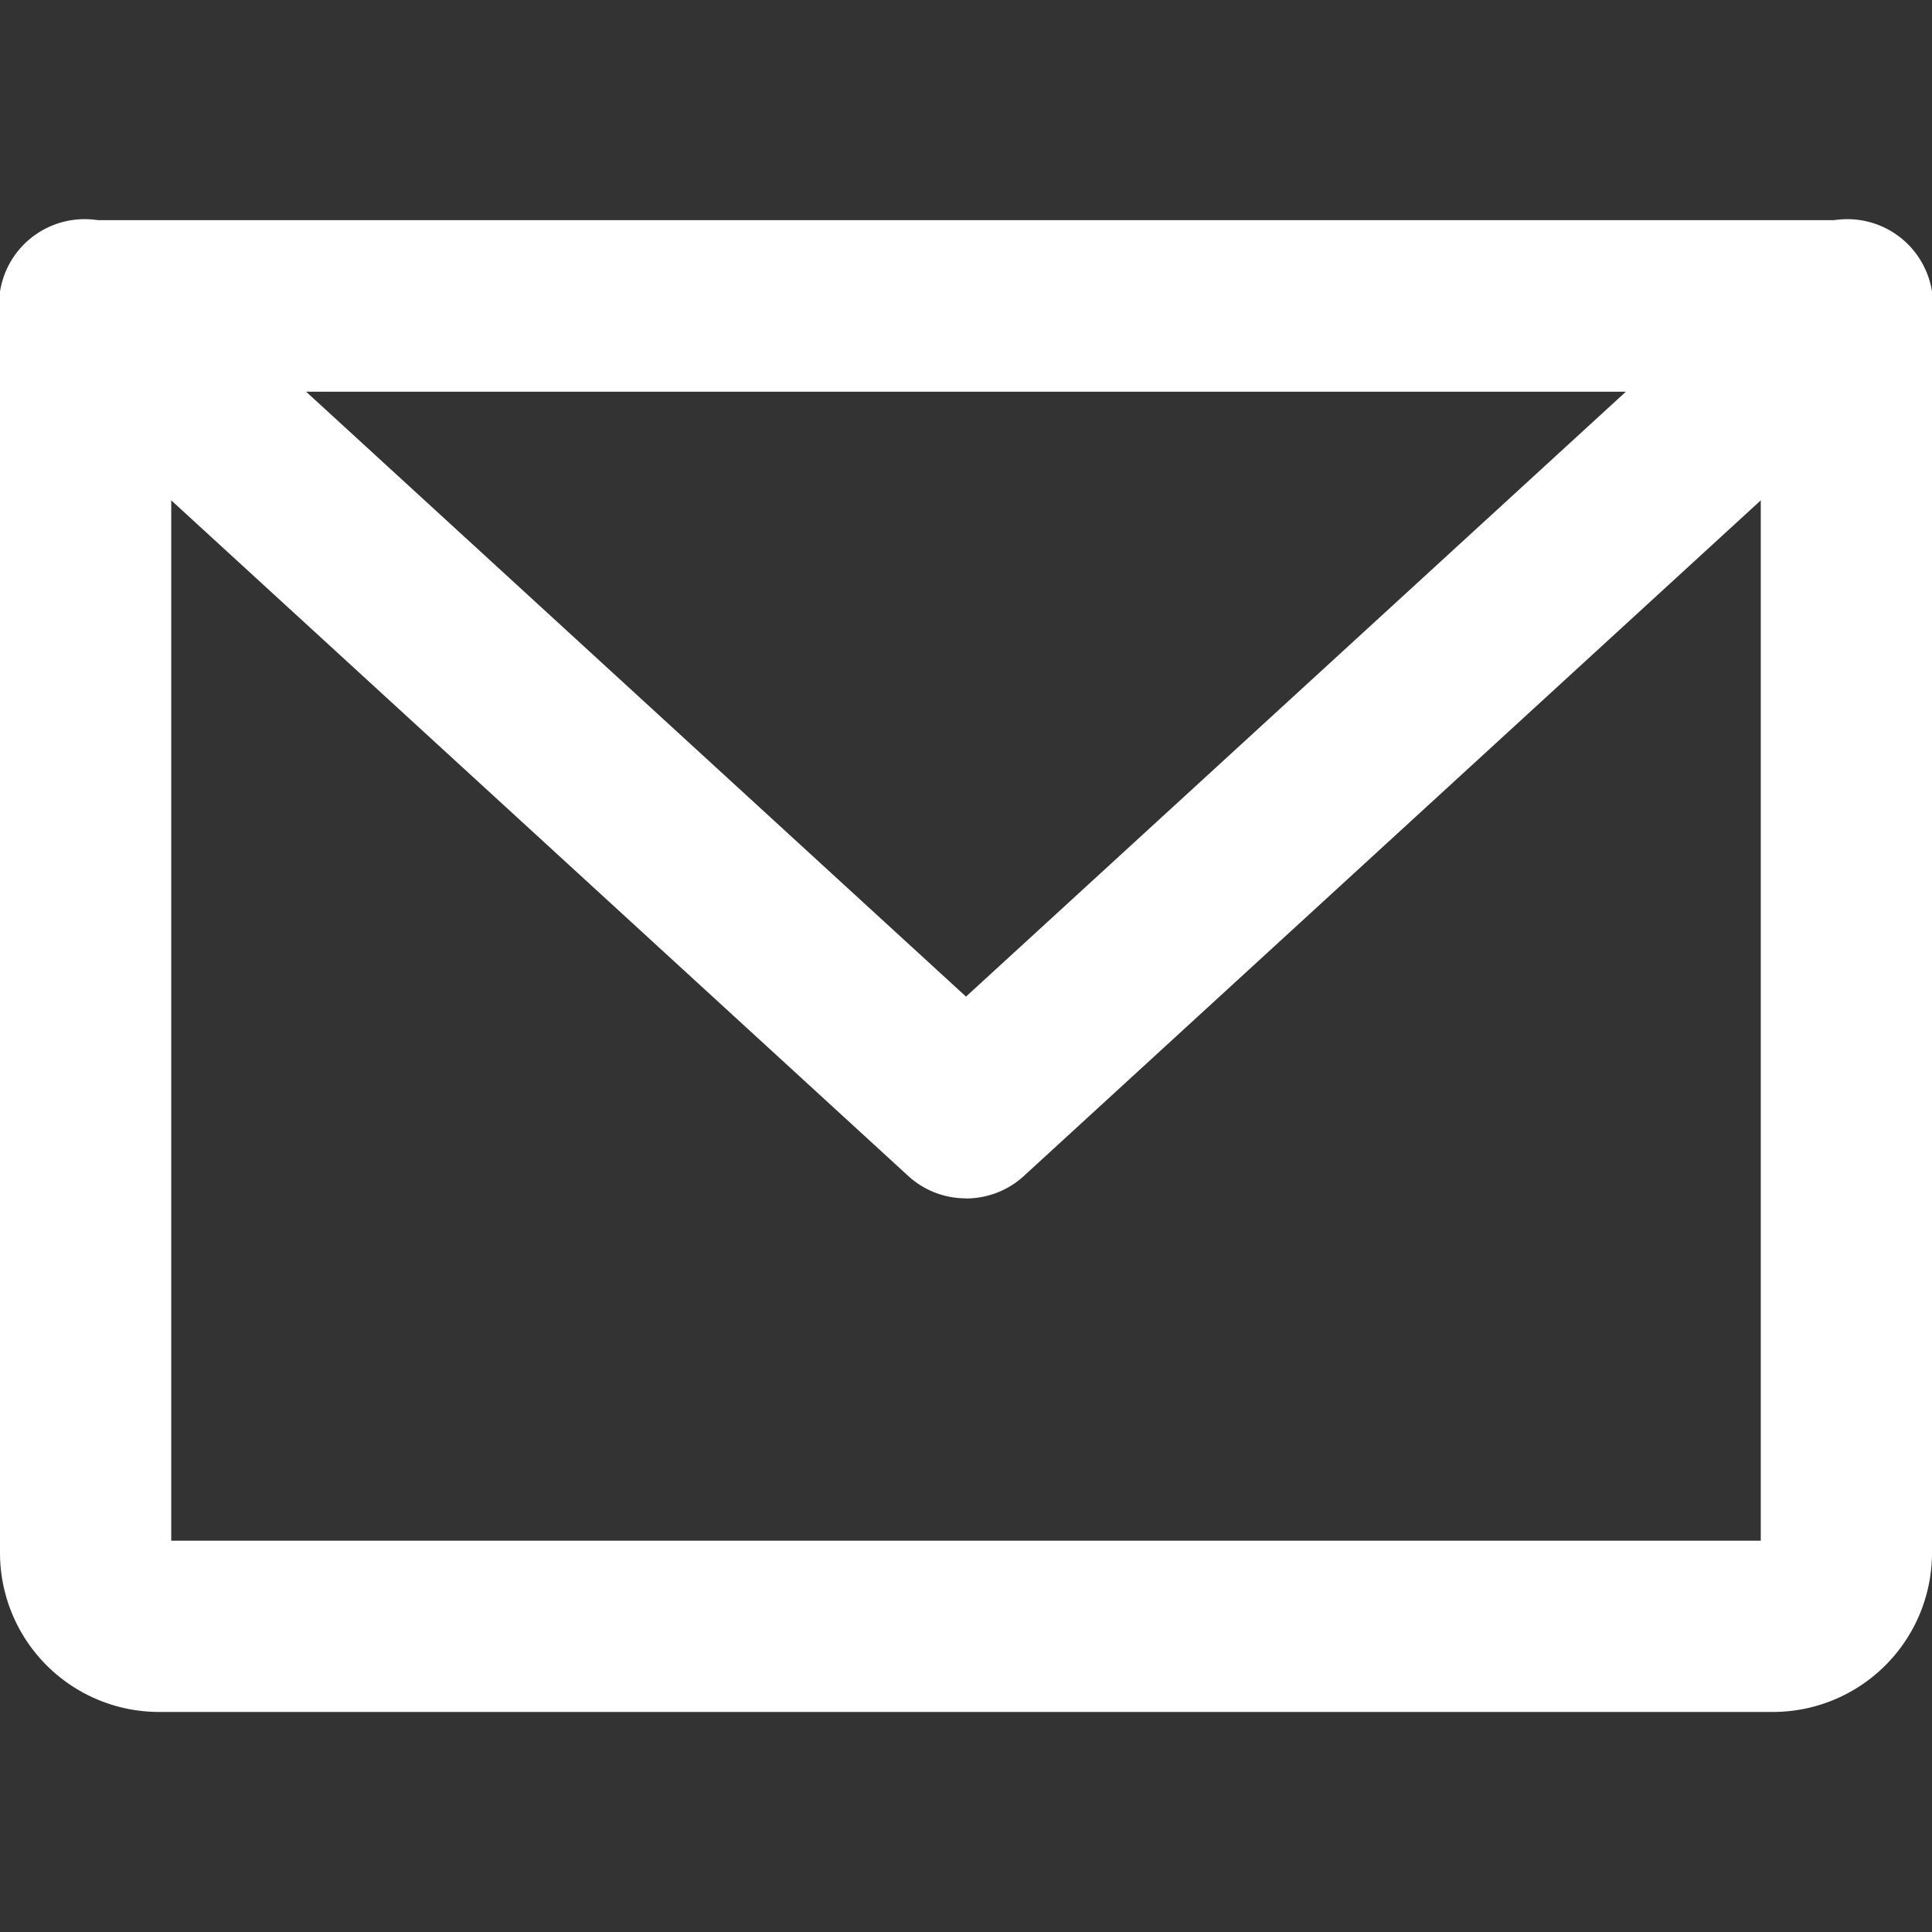 <svg id="icon_mail" xmlns="http://www.w3.org/2000/svg" xmlns:xlink="http://www.w3.org/1999/xlink" width="19" height="19" viewBox="0 0 19 19">
  <rect x="0" y="0" width="19" height="19" fill="#333333" stroke="none"/>
  <defs>
    <clipPath id="clip-path">
      <rect id="Rechteck_2781" data-name="Rechteck 2781" width="19" height="19" fill="#004f89"/>
    </clipPath>
  </defs>
  <g id="Gruppe_2231" data-name="Gruppe 2231" clip-path="url(#clip-path)">
    <path id="Pfad_1422" data-name="Pfad 1422" d="M34.437,49.671H18.563A1.565,1.565,0,0,1,17,48.108V35.842A.842.842,0,0,1,17.842,35H35.158a.842.842,0,0,1,.842.842V48.108a1.565,1.565,0,0,1-1.563,1.563M18.684,47.987H34.316v-11.3H18.684Z" transform="translate(-17 -32.835)" fill="#ffffff"/>
    <path id="Pfad_1423" data-name="Pfad 1423" d="M26.5,44.62a.839.839,0,0,1-.569-.221l-8.658-7.937a.842.842,0,1,1,1.138-1.241L26.5,42.636l8.089-7.415a.842.842,0,1,1,1.138,1.241L27.069,44.4a.839.839,0,0,1-.569.221" transform="translate(-17 -32.835)" fill="#ffffff"/>
  </g>
</svg>

